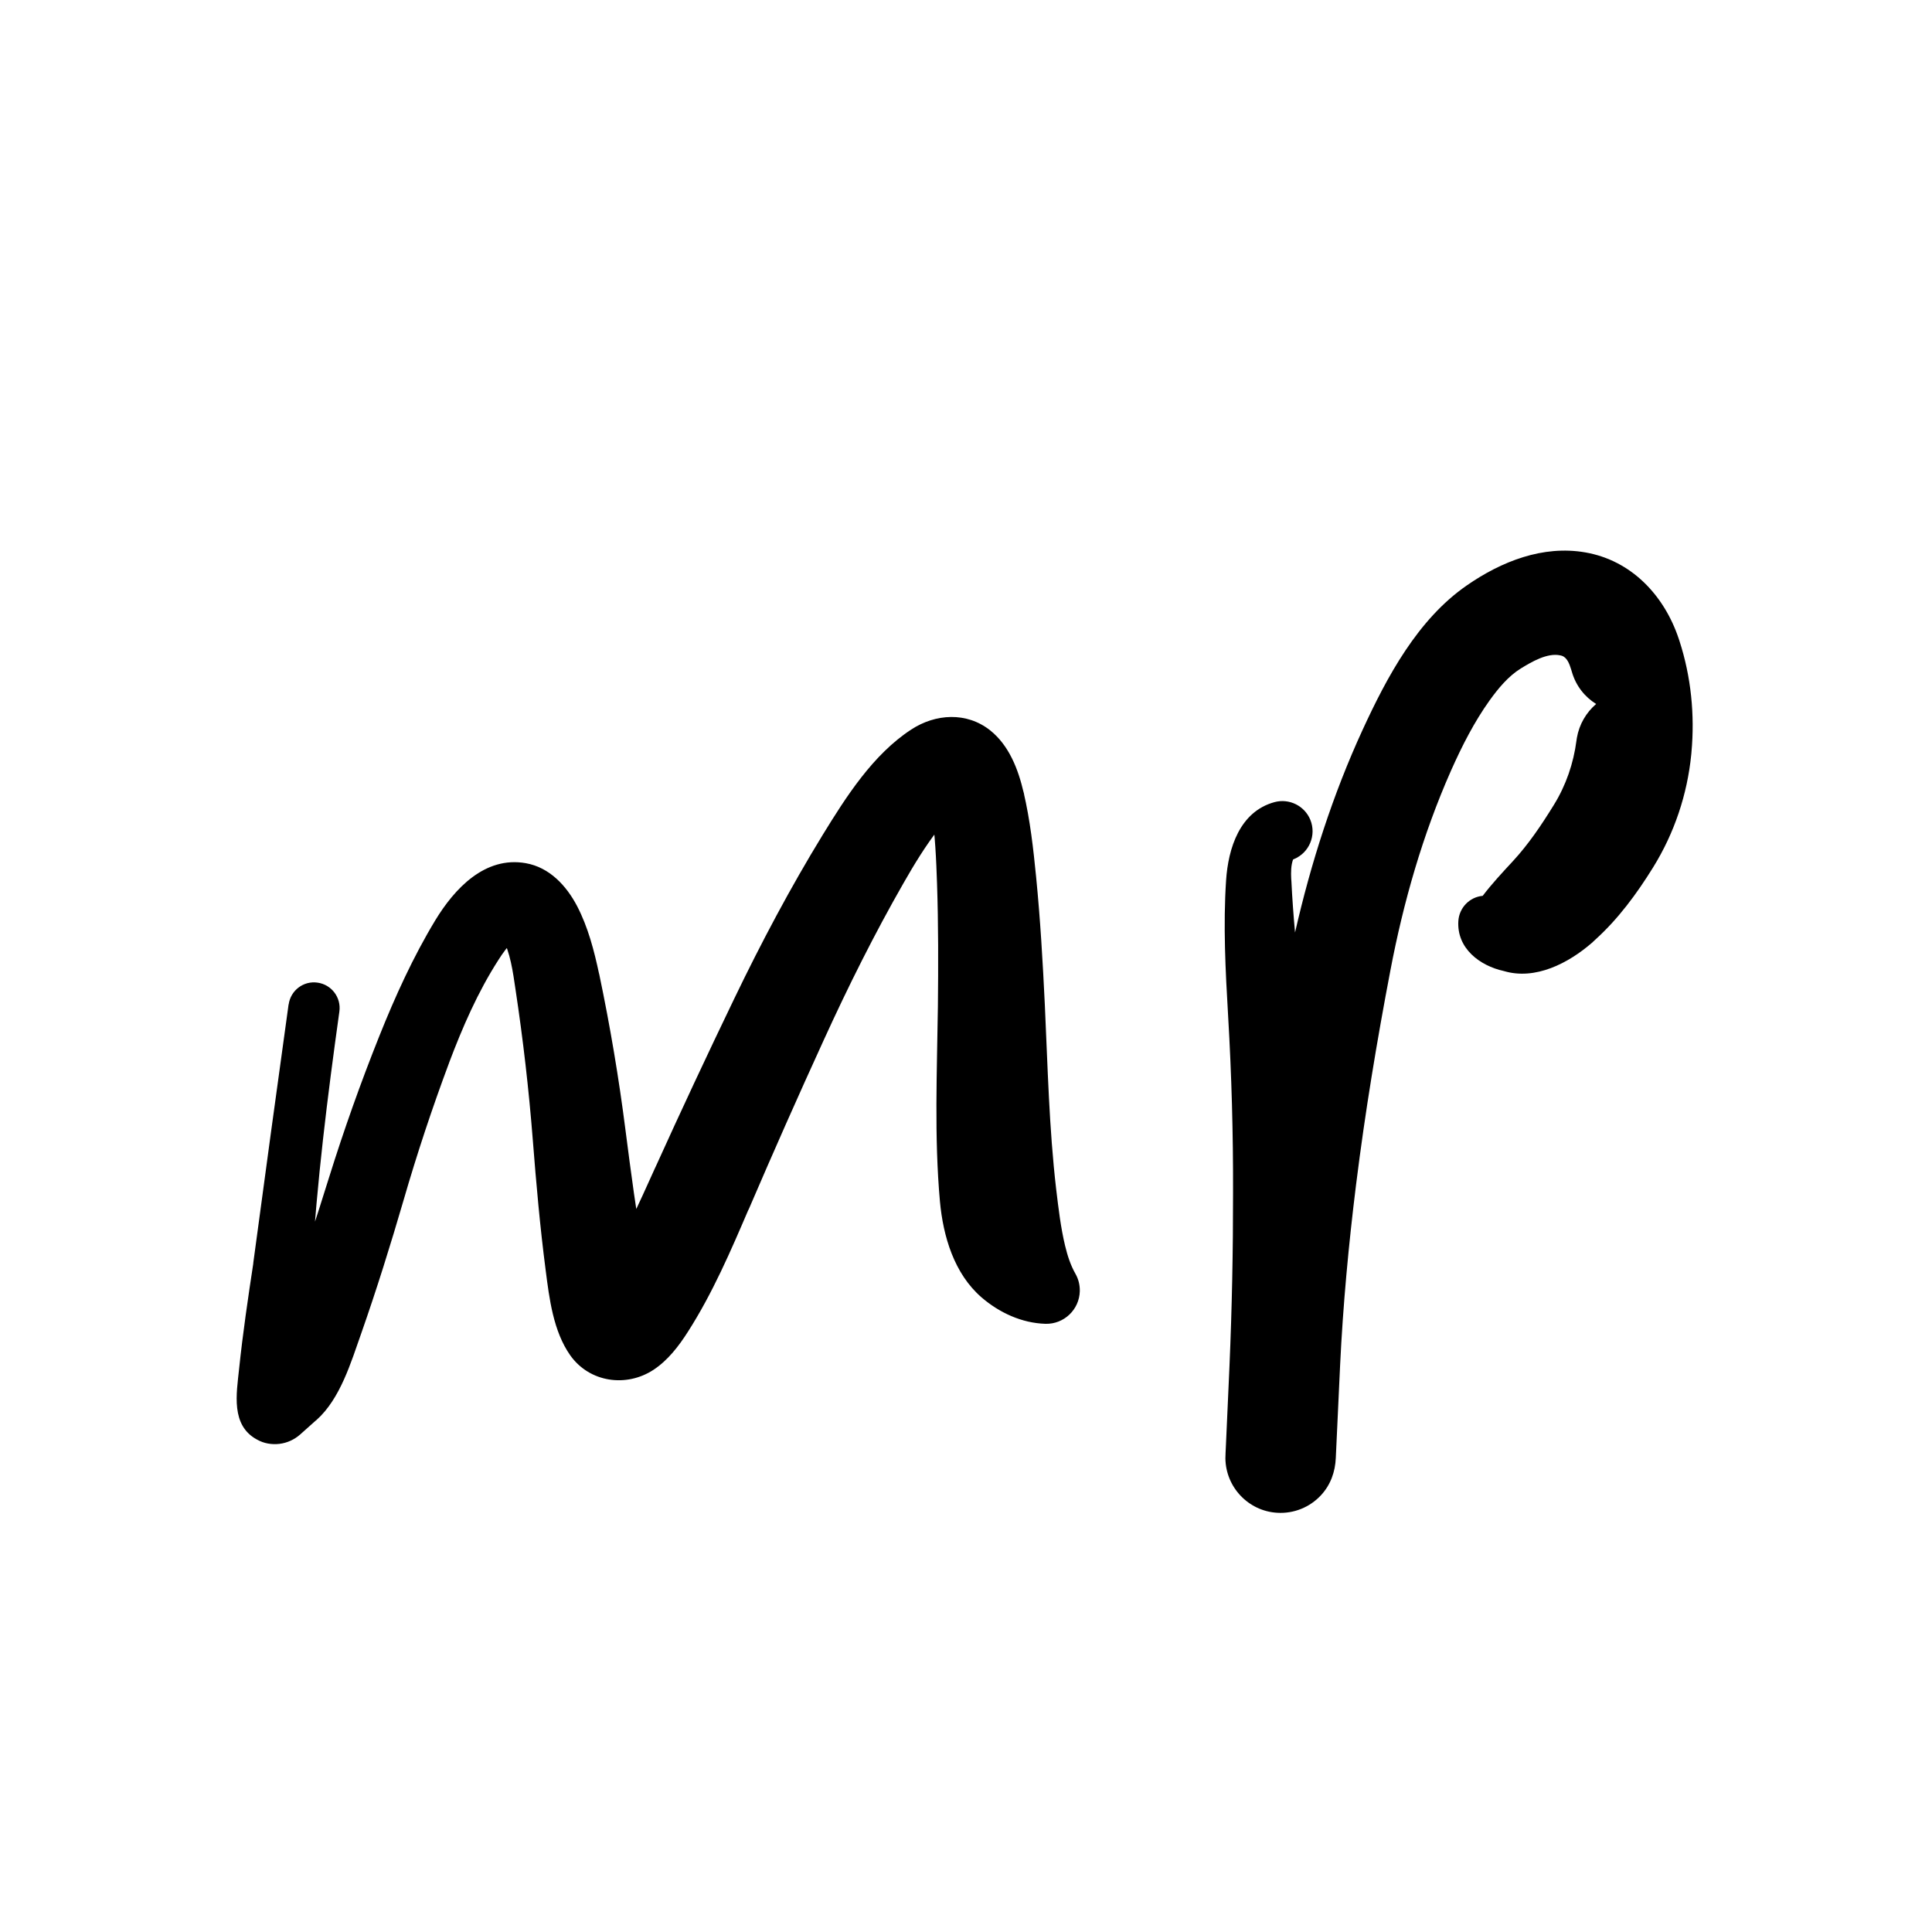 <svg width="400" height="400" viewBox="0 0 400 400" fill="none" xmlns="http://www.w3.org/2000/svg">
<path d="M59.749 207.951C57.276 225.764 54.844 243.572 52.453 261.374C51.996 264.718 54.352 267.763 57.675 268.221C61.015 268.661 64.074 266.32 64.514 262.976L64.549 262.518C65.587 244.74 67.802 227.049 70.264 209.429C70.668 206.525 68.646 203.849 65.745 203.444C62.844 203.022 60.172 205.046 59.767 207.951M52.488 261.268C51.363 268.643 50.272 276.019 49.499 283.447C49.094 287.443 51.995 291.016 56.004 291.438C59.995 291.843 63.565 288.939 63.987 284.925L64.021 284.168C64.004 276.916 64.286 269.664 64.585 262.412C64.708 259.068 62.105 256.216 58.747 256.076C55.635 255.97 52.946 258.187 52.488 261.268ZM49.499 283.447C48.971 288.516 47.741 295.117 53.227 298.057C53.942 298.456 54.692 298.726 55.477 298.867C56.262 299.007 57.054 299.031 57.851 298.937C59.451 298.743 60.944 298.057 62.14 297C64.619 294.783 65.41 291.227 64.109 288.164C64.051 286.838 64.021 285.506 64.021 284.168C64.021 280.155 60.751 276.899 56.725 276.899C53.015 276.899 49.886 279.715 49.517 283.429M54.194 282.672L51.205 286.087C48.392 289.308 48.708 294.202 51.908 297.018C54.862 299.606 59.257 299.588 62.158 296.983L65.552 293.955C68.857 290.998 69.138 285.929 66.202 282.62C63.248 279.31 58.185 279.029 54.879 281.986C54.633 282.197 54.404 282.432 54.194 282.69M59.257 270.615C57.692 275.033 56.18 279.592 53.56 283.517C51.099 287.196 52.084 292.177 55.758 294.642C58.8 296.684 62.826 296.402 65.552 293.973C70.439 289.608 72.672 282.056 74.781 276.089C76.276 271.794 74.026 267.094 69.736 265.58C65.463 264.084 60.769 266.337 59.257 270.615ZM68.118 243.806C65.329 252.795 62.374 261.732 59.257 270.615C57.745 274.91 59.996 279.609 64.268 281.123C68.558 282.637 73.269 280.384 74.781 276.089C77.981 266.971 80.848 257.765 83.555 248.489C84.786 244.212 82.342 239.723 78.069 238.49C73.85 237.258 69.437 239.617 68.118 243.806ZM78.545 214.481C74.689 224.127 71.213 233.902 68.118 243.806C66.782 248.066 69.156 252.608 73.393 253.928C77.648 255.266 82.184 252.907 83.503 248.647L83.555 248.489C86.333 238.902 89.469 229.437 92.962 220.096C94.474 216.083 92.434 211.629 88.46 210.116C84.522 208.637 80.11 210.573 78.545 214.481ZM90.096 190.577C85.525 198.146 81.833 206.261 78.545 214.481C76.963 218.442 78.879 222.948 82.852 224.55C86.808 226.134 91.309 224.215 92.909 220.255L92.962 220.079C95.74 212.721 98.922 205.381 103.194 198.745C105.48 195.154 104.46 190.384 100.873 188.078C97.287 185.772 92.504 186.81 90.201 190.401L90.096 190.577ZM90.096 190.577C87.898 194.221 89.059 198.973 92.698 201.174C96.285 203.339 100.926 202.265 103.194 198.745C104.109 197.319 105.129 195.805 106.482 194.731L106.482 194.749C110.913 195.295 114.957 192.144 115.502 187.69C116.03 183.413 113.111 179.452 108.856 178.713C100.382 177.217 94.087 183.994 90.096 190.577ZM103.916 193.974C105.674 197.178 106.201 201.279 106.728 204.835C107.467 209.64 111.95 212.949 116.75 212.228C121.568 211.488 124.873 207 124.134 202.195L124.046 201.684C123.026 196.879 121.761 191.968 119.476 187.585C117.26 183.36 113.762 179.576 108.856 178.713C104.461 177.939 100.241 180.896 99.485 185.296C98.852 188.852 100.662 192.408 103.897 193.992L103.916 193.974ZM106.728 204.835C108.299 215.209 109.495 225.623 110.316 236.079C110.738 241.395 115.379 245.355 120.688 244.951C126.016 244.528 129.972 239.881 129.55 234.565L129.515 234.09C128.132 223.212 126.315 212.416 124.064 201.702C123.045 196.931 118.368 193.886 113.621 194.89C109.05 195.858 106.025 200.223 106.728 204.835ZM110.316 236.079C111.019 245.056 111.81 254.033 112.971 262.958C113.709 268.591 118.843 272.551 124.469 271.829C130.095 271.09 134.068 265.933 133.33 260.318L133.26 259.86C131.766 251.305 130.623 242.697 129.515 234.09C128.829 228.809 124.011 225.06 118.719 225.729C113.62 226.38 109.929 230.939 110.316 236.079ZM112.971 262.958C113.727 268.855 114.553 275.631 118.069 280.613C121.48 285.401 128.109 286.51 132.891 283.112C137.533 279.803 138.745 273.431 135.651 268.661C134.069 266.197 133.752 262.676 133.26 259.86C132.293 254.28 126.965 250.531 121.374 251.516C115.976 252.467 112.267 257.501 112.971 262.958ZM124.293 264.084C118.579 265.422 115.045 271.16 116.381 276.881C116.721 278.231 117.284 279.475 118.069 280.613C122.06 286.228 129.673 287.302 135.299 283.605C138.288 281.634 140.521 278.712 142.42 275.737C145.638 270.738 144.178 264.067 139.185 260.846C134.191 257.624 127.511 259.085 124.293 264.084ZM135.686 241.676C132.258 249.263 128.812 257.061 124.293 264.084C121.076 269.083 122.552 275.755 127.546 278.976C132.539 282.197 139.203 280.736 142.42 275.737C147.519 267.781 151.334 258.909 155.043 250.249C157.364 244.862 154.867 238.631 149.505 236.326C144.213 234.037 138.078 236.431 135.686 241.694M152.073 206.648C146.47 218.266 141.008 229.948 135.686 241.694C133.278 247.028 135.633 253.312 140.961 255.723C146.288 258.152 152.565 255.776 154.974 250.443L155.062 250.266C160.09 238.555 165.253 226.908 170.551 215.326C172.889 210.186 170.639 204.131 165.505 201.772C160.459 199.484 154.482 201.631 152.073 206.648ZM170.322 172.869C163.641 183.783 157.629 195.119 152.073 206.648C149.629 211.718 151.756 217.825 156.838 220.29C161.919 222.736 168.019 220.589 170.463 215.502L170.551 215.326C175.597 204.272 181.03 193.376 187.078 182.814C189.733 178.15 188.116 172.183 183.456 169.525C178.885 166.902 173.083 168.398 170.322 172.869ZM188.661 151.042C180.749 156.2 175.175 164.966 170.322 172.869C167.509 177.446 168.934 183.466 173.523 186.282C178.094 189.098 184.089 187.673 186.902 183.079L187.078 182.814C189.276 178.96 191.597 175.157 194.322 171.637C195.693 169.841 197.188 167.941 199.069 166.656C203.342 163.734 204.45 157.89 201.531 153.612C198.648 149.388 192.933 148.261 188.661 151.042ZM188.661 151.042C184.318 153.859 183.087 159.668 185.918 164.033C187.501 166.445 190.067 167.993 192.933 168.257L192.933 168.24C194.023 173.52 199.175 176.882 204.432 175.809C209.706 174.7 213.064 169.543 211.992 164.262L211.922 164.033C210.814 159.28 208.933 154.352 205.012 151.219C200.142 147.346 193.689 147.751 188.661 151.042ZM192.845 167.764C193.619 172.781 193.829 177.903 194.005 182.973C194.286 191.422 194.269 199.906 194.181 208.355C194.093 214.481 198.999 219.515 205.1 219.585C211.236 219.656 216.247 214.763 216.318 208.637L216.318 207.968C215.896 199.167 215.386 190.366 214.524 181.618C213.944 175.738 213.276 169.789 211.922 164.015C210.691 158.787 205.469 155.548 200.229 156.763C195.271 157.925 192.054 162.73 192.845 167.764ZM194.181 208.355C194.005 221.733 193.407 235.375 194.603 248.735C195.201 255.389 201.091 260.3 207.737 259.701C214.4 259.103 219.306 253.224 218.708 246.552L218.673 246.235C217.196 233.562 216.915 220.712 216.318 207.968C216.019 201.86 210.831 197.125 204.713 197.407C198.876 197.689 194.269 202.494 194.181 208.355ZM194.603 248.735C195.271 255.987 197.54 263.697 203.236 268.626C207.702 272.445 214.436 271.935 218.268 267.481C220.501 264.876 221.346 261.338 220.537 258.012C219.605 254.139 219.148 250.178 218.673 246.235C217.899 239.599 211.869 234.847 205.223 235.621C198.717 236.378 194.023 242.205 194.603 248.735ZM203.236 268.626C206.928 271.794 211.57 273.941 216.475 274.082C220.291 274.17 223.473 271.143 223.561 267.306C223.585 266.015 223.28 264.812 222.647 263.697C221.645 261.937 221.012 259.965 220.537 257.994C219.13 252.273 213.381 248.77 207.667 250.161C201.953 251.569 198.436 257.325 199.843 263.046C200.37 265.211 201.548 267.165 203.236 268.608" fill="black"/>
<path d="M263.888 166.067C256.679 168.021 254.287 175.608 253.848 182.279C253.235 191.569 253.721 200.946 254.263 210.219C254.265 210.264 254.268 210.309 254.27 210.355C254.985 222.524 255.325 234.698 255.29 246.879C255.302 258.849 255.067 270.818 254.551 282.788C254.551 282.792 254.551 282.797 254.551 282.802L253.829 298.929L253.756 300.497C253.75 300.596 253.745 300.695 253.742 300.795C253.737 300.926 253.733 301.056 253.731 301.185L253.707 301.904C253.76 307.889 258.454 312.853 264.432 313.205C267.843 313.416 271.184 312.078 273.505 309.561C275.509 307.396 276.44 304.703 276.563 301.851C276.564 301.844 276.564 301.837 276.564 301.83L277.443 282.929C277.446 282.882 277.447 282.835 277.449 282.789C278.047 270.223 279.218 257.675 280.772 245.162L280.784 245.084C282.63 230.28 285.073 215.547 287.869 200.902C290.562 186.757 294.559 172.804 300.38 159.631C300.394 159.6 300.409 159.568 300.423 159.537L300.476 159.413C302.709 154.414 305.223 149.468 308.405 145.015C310.181 142.551 312.255 140.016 314.875 138.396C317.021 137.083 320.339 135.093 323.054 135.69C323.142 135.709 323.229 135.731 323.315 135.756C324.437 136.086 324.935 137.46 325.275 138.556C325.335 138.749 325.389 138.932 325.442 139.101C326.264 141.98 328.107 144.291 330.466 145.751C328.424 147.502 326.965 149.942 326.475 152.766C326.443 152.95 326.415 153.136 326.392 153.323C325.78 158.043 324.215 162.607 321.696 166.67C321.679 166.697 321.661 166.725 321.644 166.753C321.638 166.763 321.632 166.772 321.627 166.782C319.135 170.821 316.45 174.806 313.222 178.301C311.08 180.614 308.897 182.955 306.976 185.473C304.242 185.727 302.109 187.943 301.935 190.693C301.588 196.322 306.327 199.942 311.353 201.041C317.888 202.998 324.749 199.398 329.592 195.199C329.816 195.004 330.032 194.802 330.238 194.594C335.012 190.295 338.864 185.055 342.235 179.621C342.246 179.603 342.257 179.586 342.267 179.568C346.653 172.495 349.333 164.489 350.155 156.235C350.169 156.158 350.177 156.075 350.179 155.985C350.179 155.984 350.179 155.982 350.18 155.981C350.187 155.896 350.194 155.81 350.2 155.725C350.905 147.974 350.121 140.096 347.704 132.669C347.703 132.666 347.702 132.662 347.701 132.658L347.672 132.572C347.629 132.442 347.586 132.312 347.543 132.183C344.536 123.241 337.75 116.024 328.22 114.369C319.429 112.838 310.831 116.253 303.693 121.199C293.513 128.24 287.166 140.122 282.12 151.088C282.113 151.102 282.106 151.117 282.1 151.132C275.935 164.539 271.409 178.676 268.125 193.063C267.802 189.514 267.538 185.961 267.369 182.402C267.361 182.246 267.347 182.091 267.329 181.938C267.273 180.624 267.266 179.174 267.722 177.939C267.769 177.922 267.821 177.902 267.879 177.878C271.079 176.558 272.59 172.914 271.289 169.728C270.093 166.824 266.912 165.257 263.888 166.067Z" fill="black"/>
</svg>
